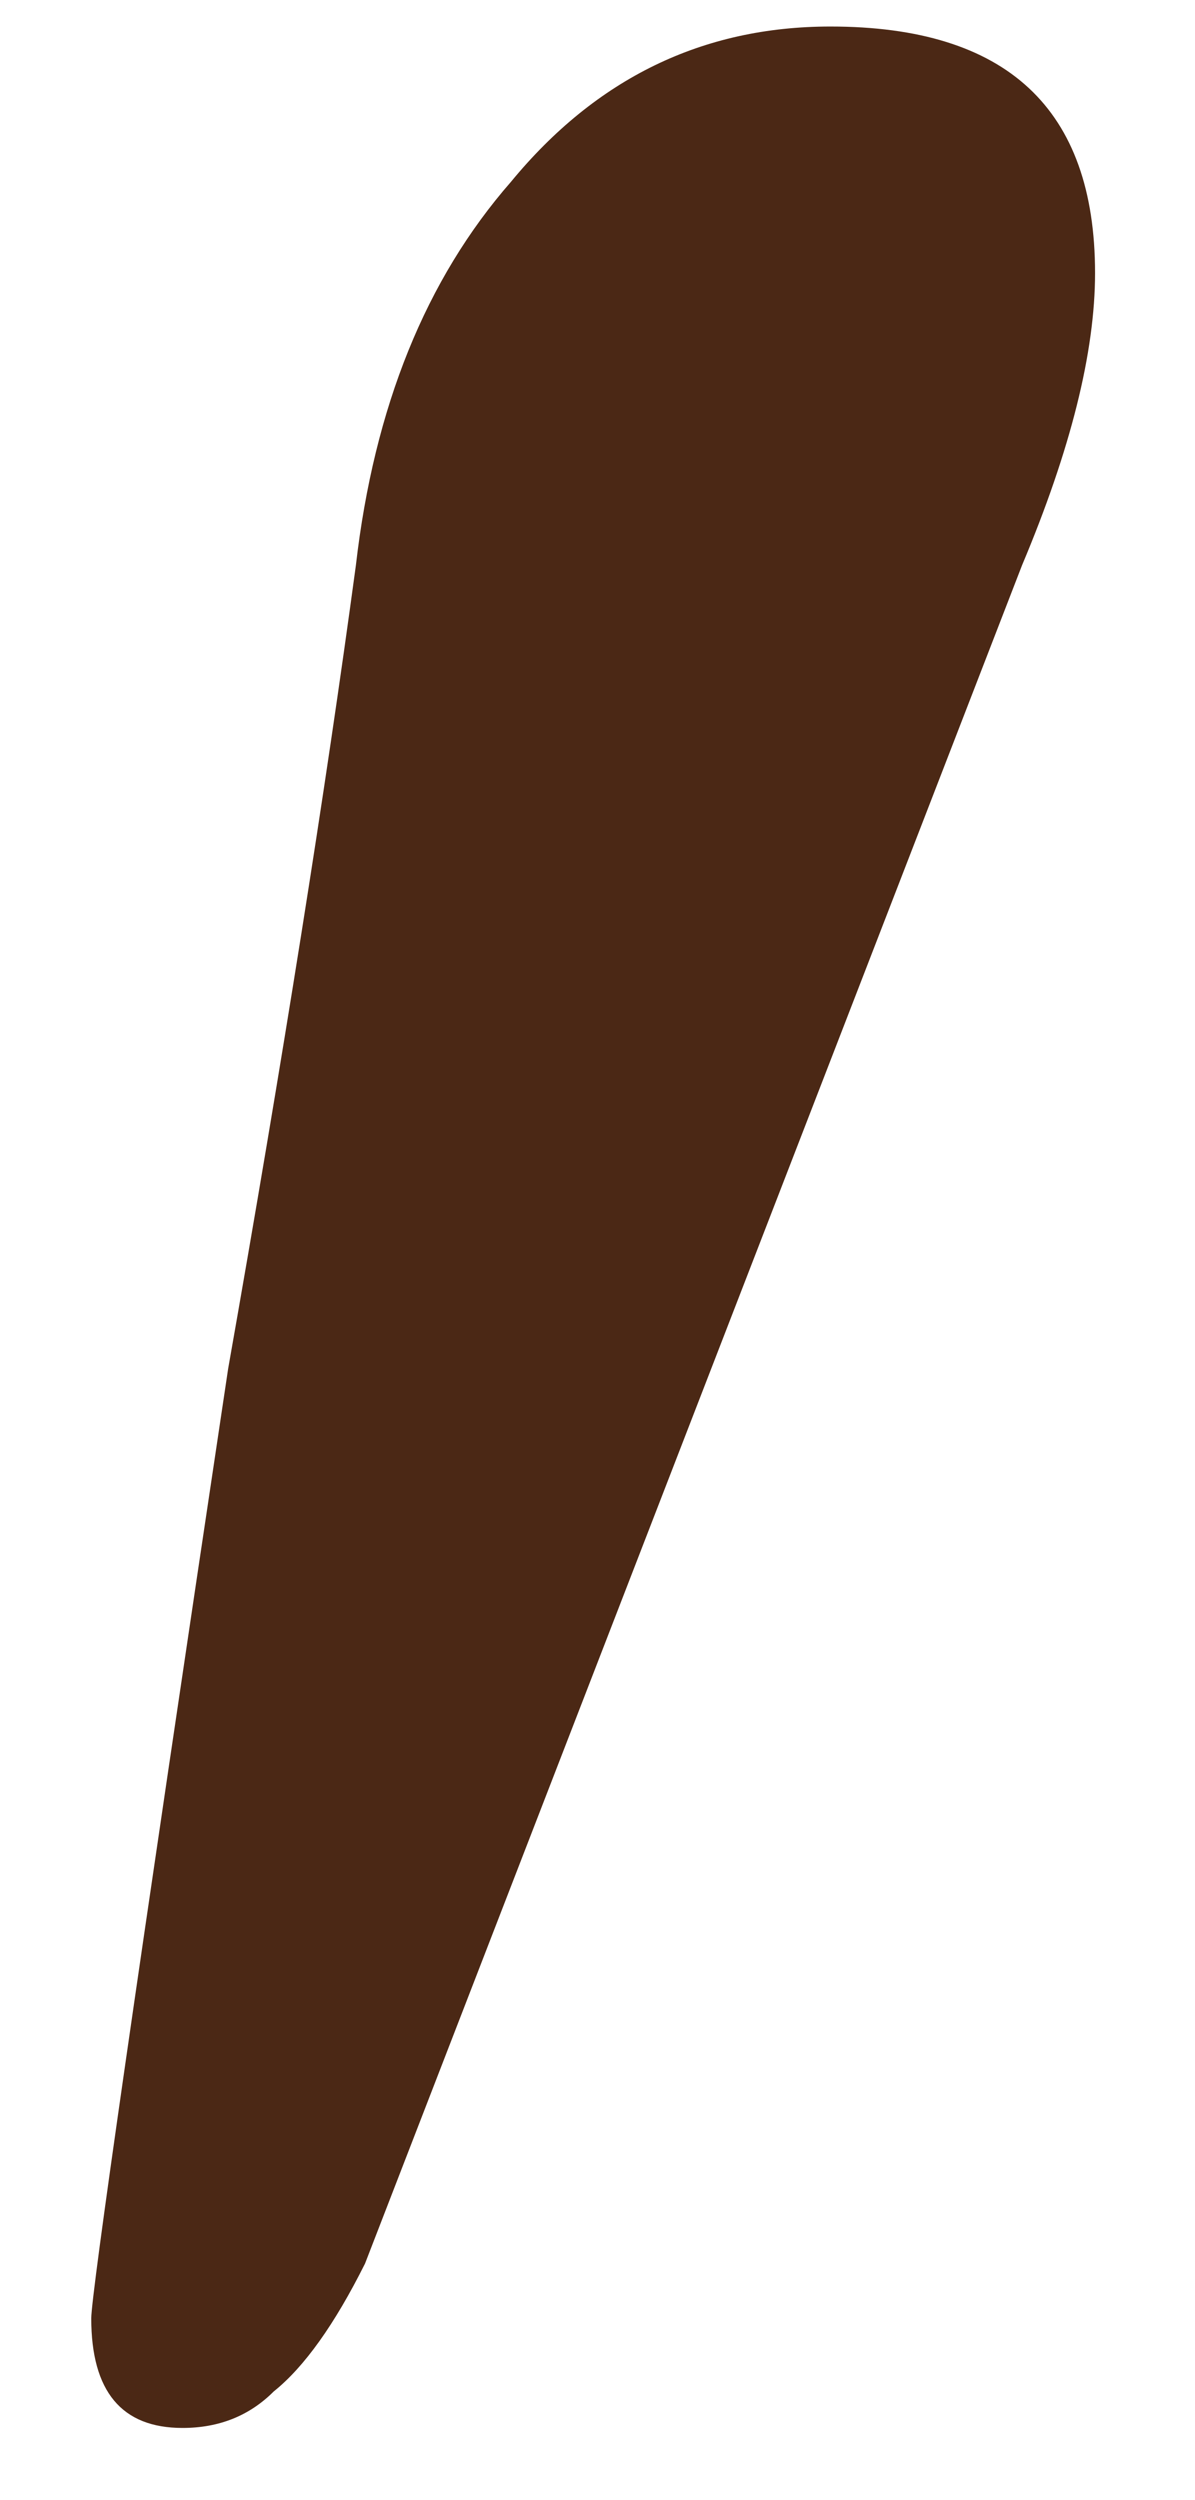 <?xml version="1.0" encoding="UTF-8"?> <svg xmlns="http://www.w3.org/2000/svg" width="11" height="23" viewBox="0 0 11 23" fill="none"><path d="M1.68 22.336C1.12 22.336 0.84 22 0.84 21.328C0.84 21.104 1.26 18.192 2.1 12.592C2.604 9.736 2.996 7.272 3.276 5.2C3.444 3.744 3.92 2.568 4.704 1.672C5.488 0.72 6.468 0.244 7.644 0.244C9.268 0.244 10.08 1 10.08 2.512C10.08 3.24 9.856 4.136 9.408 5.2L3.36 20.824C3.08 21.384 2.8 21.776 2.52 22C2.296 22.224 2.016 22.336 1.68 22.336Z" fill="#4B2815"></path></svg> 